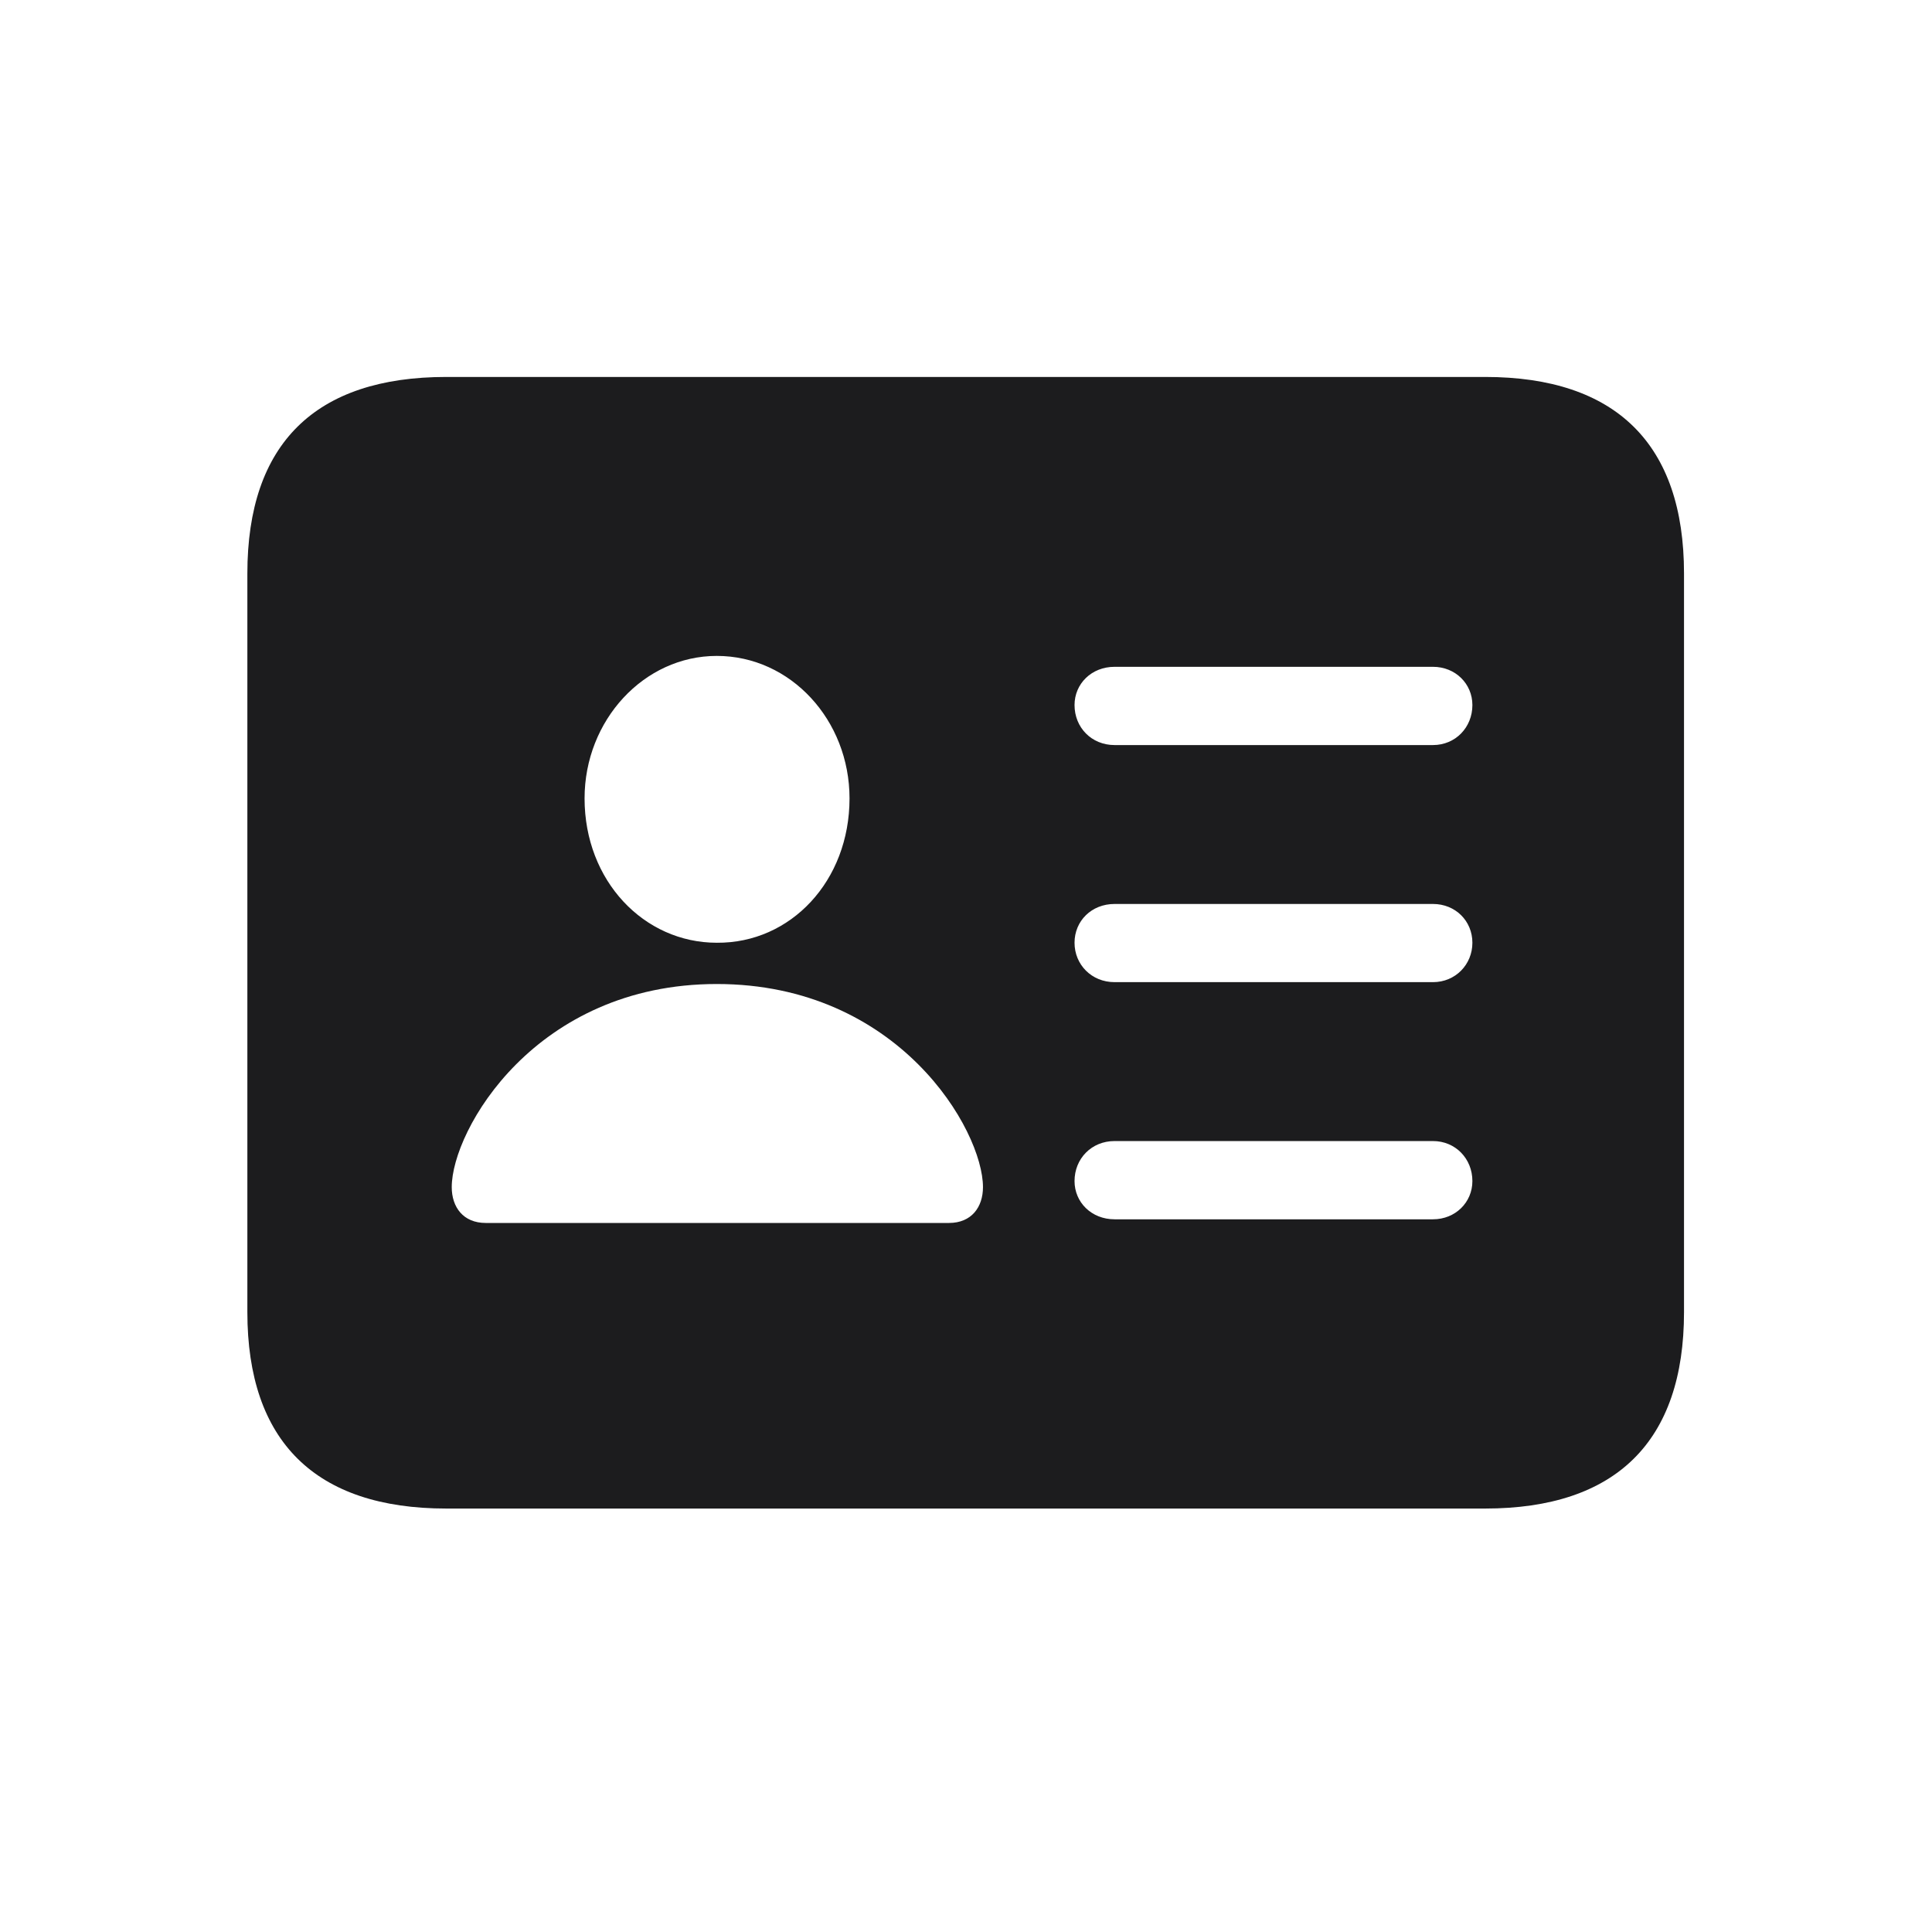 <svg width="28" height="28" viewBox="0 0 28 28" fill="none" xmlns="http://www.w3.org/2000/svg">
<path d="M6.468 21.863H21.523C23.422 21.863 24.406 20.888 24.406 19.016V8.311C24.406 6.438 23.422 5.463 21.523 5.463H6.468C4.569 5.463 3.585 6.43 3.585 8.311V19.016C3.585 20.888 4.569 21.863 6.468 21.863ZM10.388 13.663C9.333 13.663 8.472 12.767 8.472 11.571C8.472 10.438 9.333 9.506 10.388 9.506C11.46 9.506 12.312 10.438 12.312 11.571C12.312 12.767 11.46 13.672 10.388 13.663ZM16.153 10.798C15.819 10.798 15.573 10.543 15.573 10.218C15.573 9.91 15.819 9.664 16.153 9.664H20.768C21.093 9.664 21.339 9.91 21.339 10.218C21.339 10.543 21.093 10.798 20.768 10.798H16.153ZM16.153 14.234C15.819 14.234 15.573 13.979 15.573 13.663C15.573 13.347 15.819 13.101 16.153 13.101H20.768C21.093 13.101 21.339 13.347 21.339 13.663C21.339 13.979 21.093 14.234 20.768 14.234H16.153ZM7.039 17.724C6.714 17.724 6.547 17.495 6.547 17.205C6.547 16.379 7.76 14.261 10.388 14.261C13.024 14.261 14.246 16.379 14.246 17.205C14.246 17.495 14.079 17.724 13.754 17.724H7.039ZM16.153 17.671C15.819 17.671 15.573 17.425 15.573 17.117C15.573 16.792 15.819 16.537 16.153 16.537H20.768C21.093 16.537 21.339 16.792 21.339 17.117C21.339 17.425 21.093 17.671 20.768 17.671H16.153Z" fill="#1C1C1E"/>
</svg>
